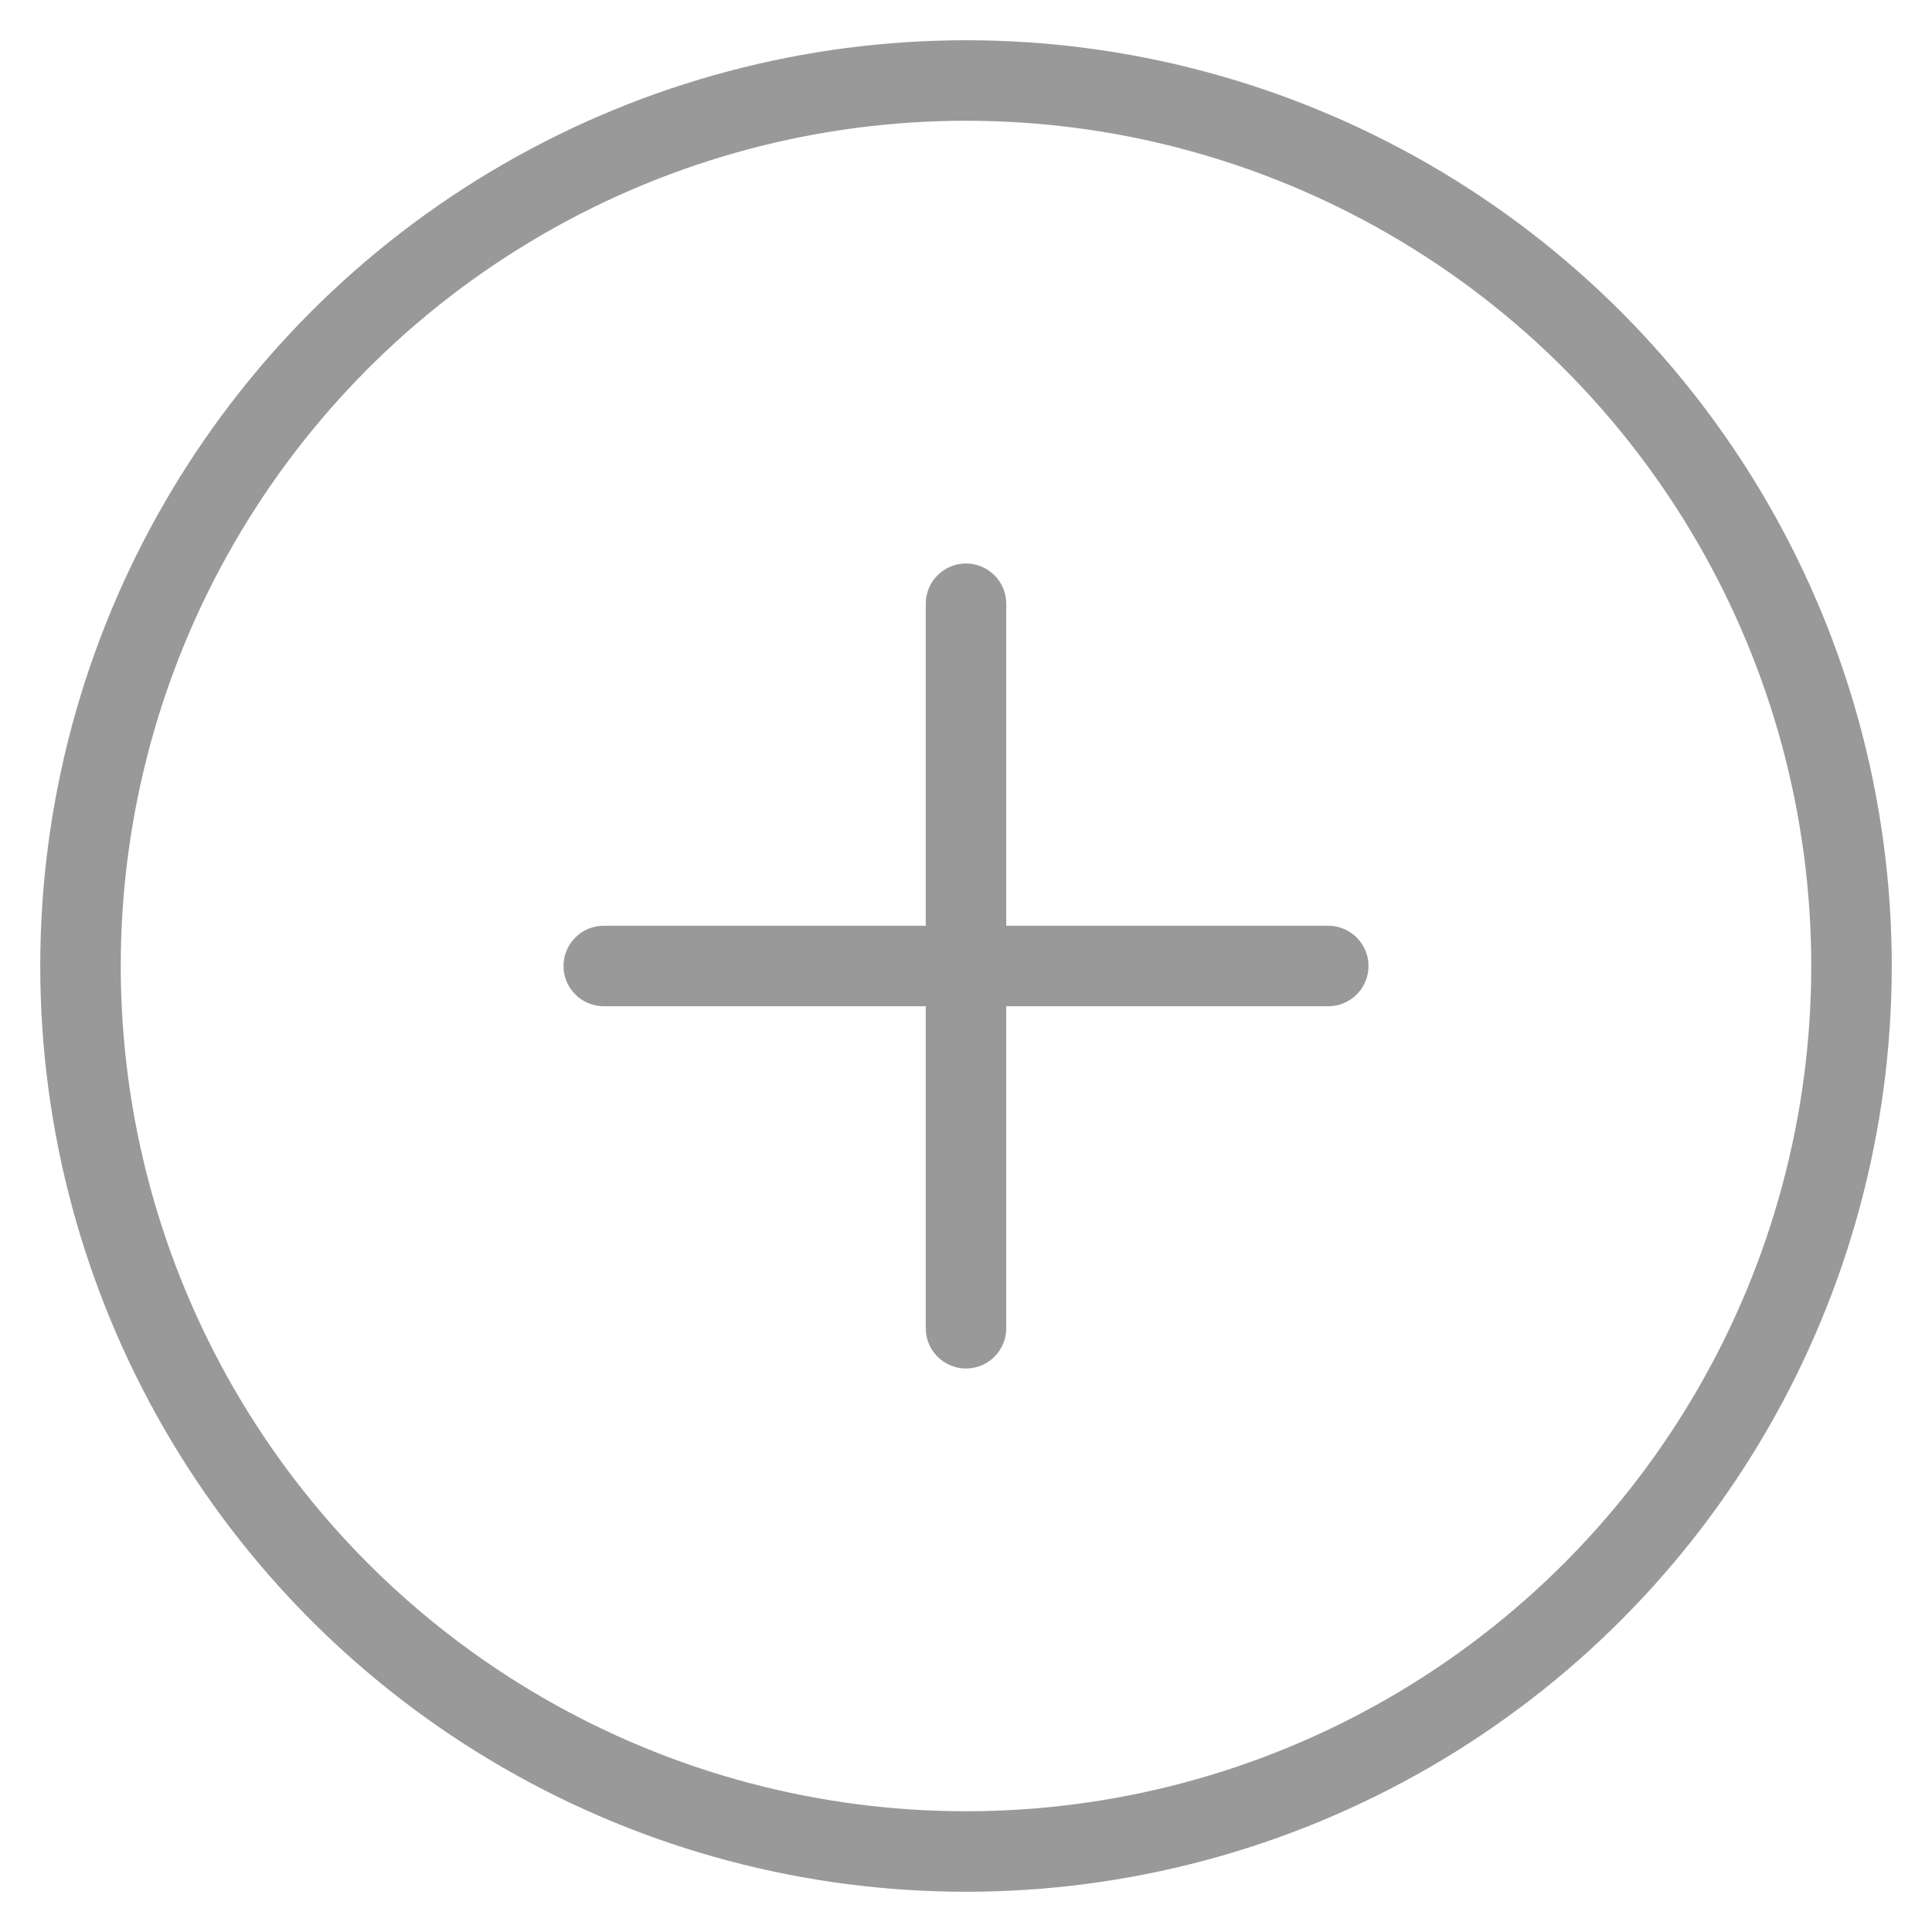 <svg width="48" height="48" viewBox="0 0 48 48" fill="none" xmlns="http://www.w3.org/2000/svg">
<circle cx="24" cy="24" r="22" stroke="#999999" stroke-width="2"/>
<path fill-rule="evenodd" clip-rule="evenodd" d="M24 14C23.448 14 23 14.448 23 15V23H15C14.448 23 14 23.448 14 24C14 24.552 14.448 25 15 25H23V33C23 33.552 23.448 34 24 34C24.552 34 25 33.552 25 33V25H33C33.552 25 34 24.552 34 24C34 23.448 33.552 23 33 23H25V15C25 14.448 24.552 14 24 14Z" fill="#999999"/>
</svg>
